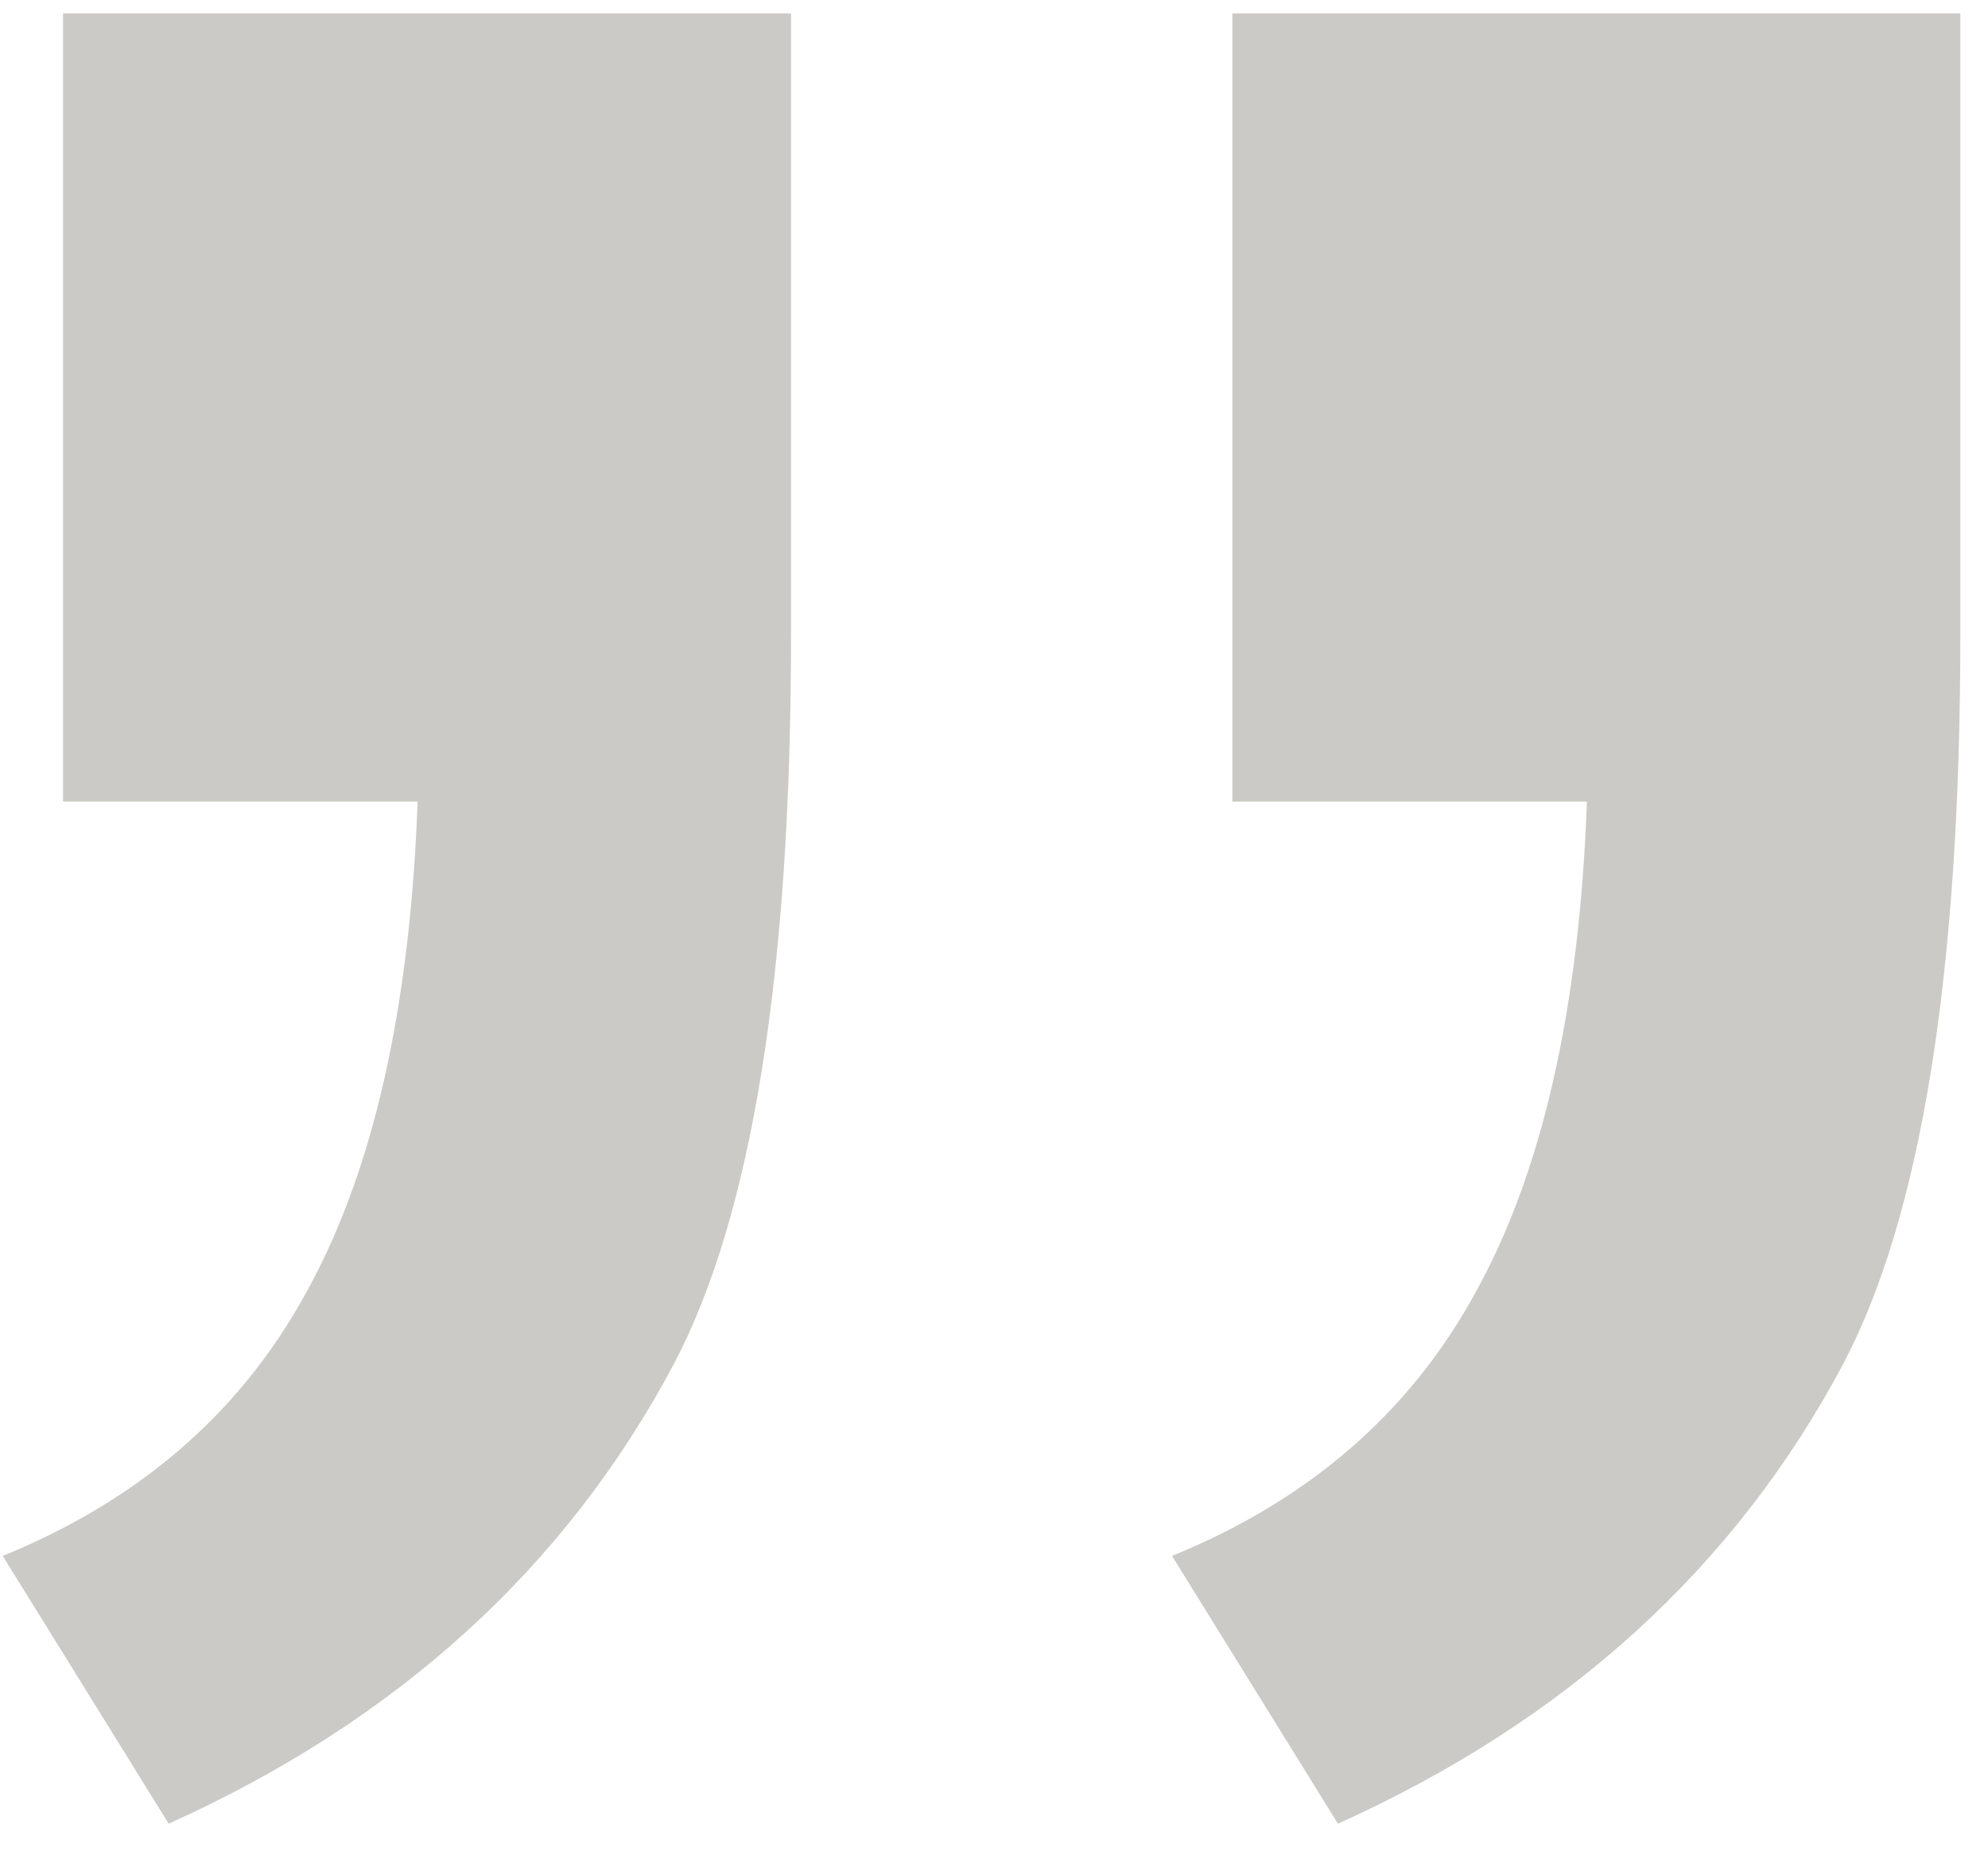<?xml version="1.0" encoding="UTF-8"?> <svg xmlns="http://www.w3.org/2000/svg" width="60" height="56" viewBox="0 0 60 56" fill="none"><path d="M1.903 24.196V0.404H23.874V19.187C23.874 29.357 22.698 36.681 20.345 41.158C17.082 47.306 11.997 51.935 5.091 55.047L0.082 46.964C4.18 45.294 7.216 42.676 9.189 39.109C11.238 35.466 12.377 30.495 12.604 24.196H1.903ZM37.194 24.196V0.404H59.165V19.187C59.165 29.357 57.988 36.681 55.636 41.158C52.372 47.306 47.287 51.935 40.381 55.047L35.372 46.964C39.47 45.294 42.506 42.676 44.479 39.109C46.529 35.466 47.667 30.495 47.895 24.196H37.194Z" fill="#CCCAC6"></path></svg> 